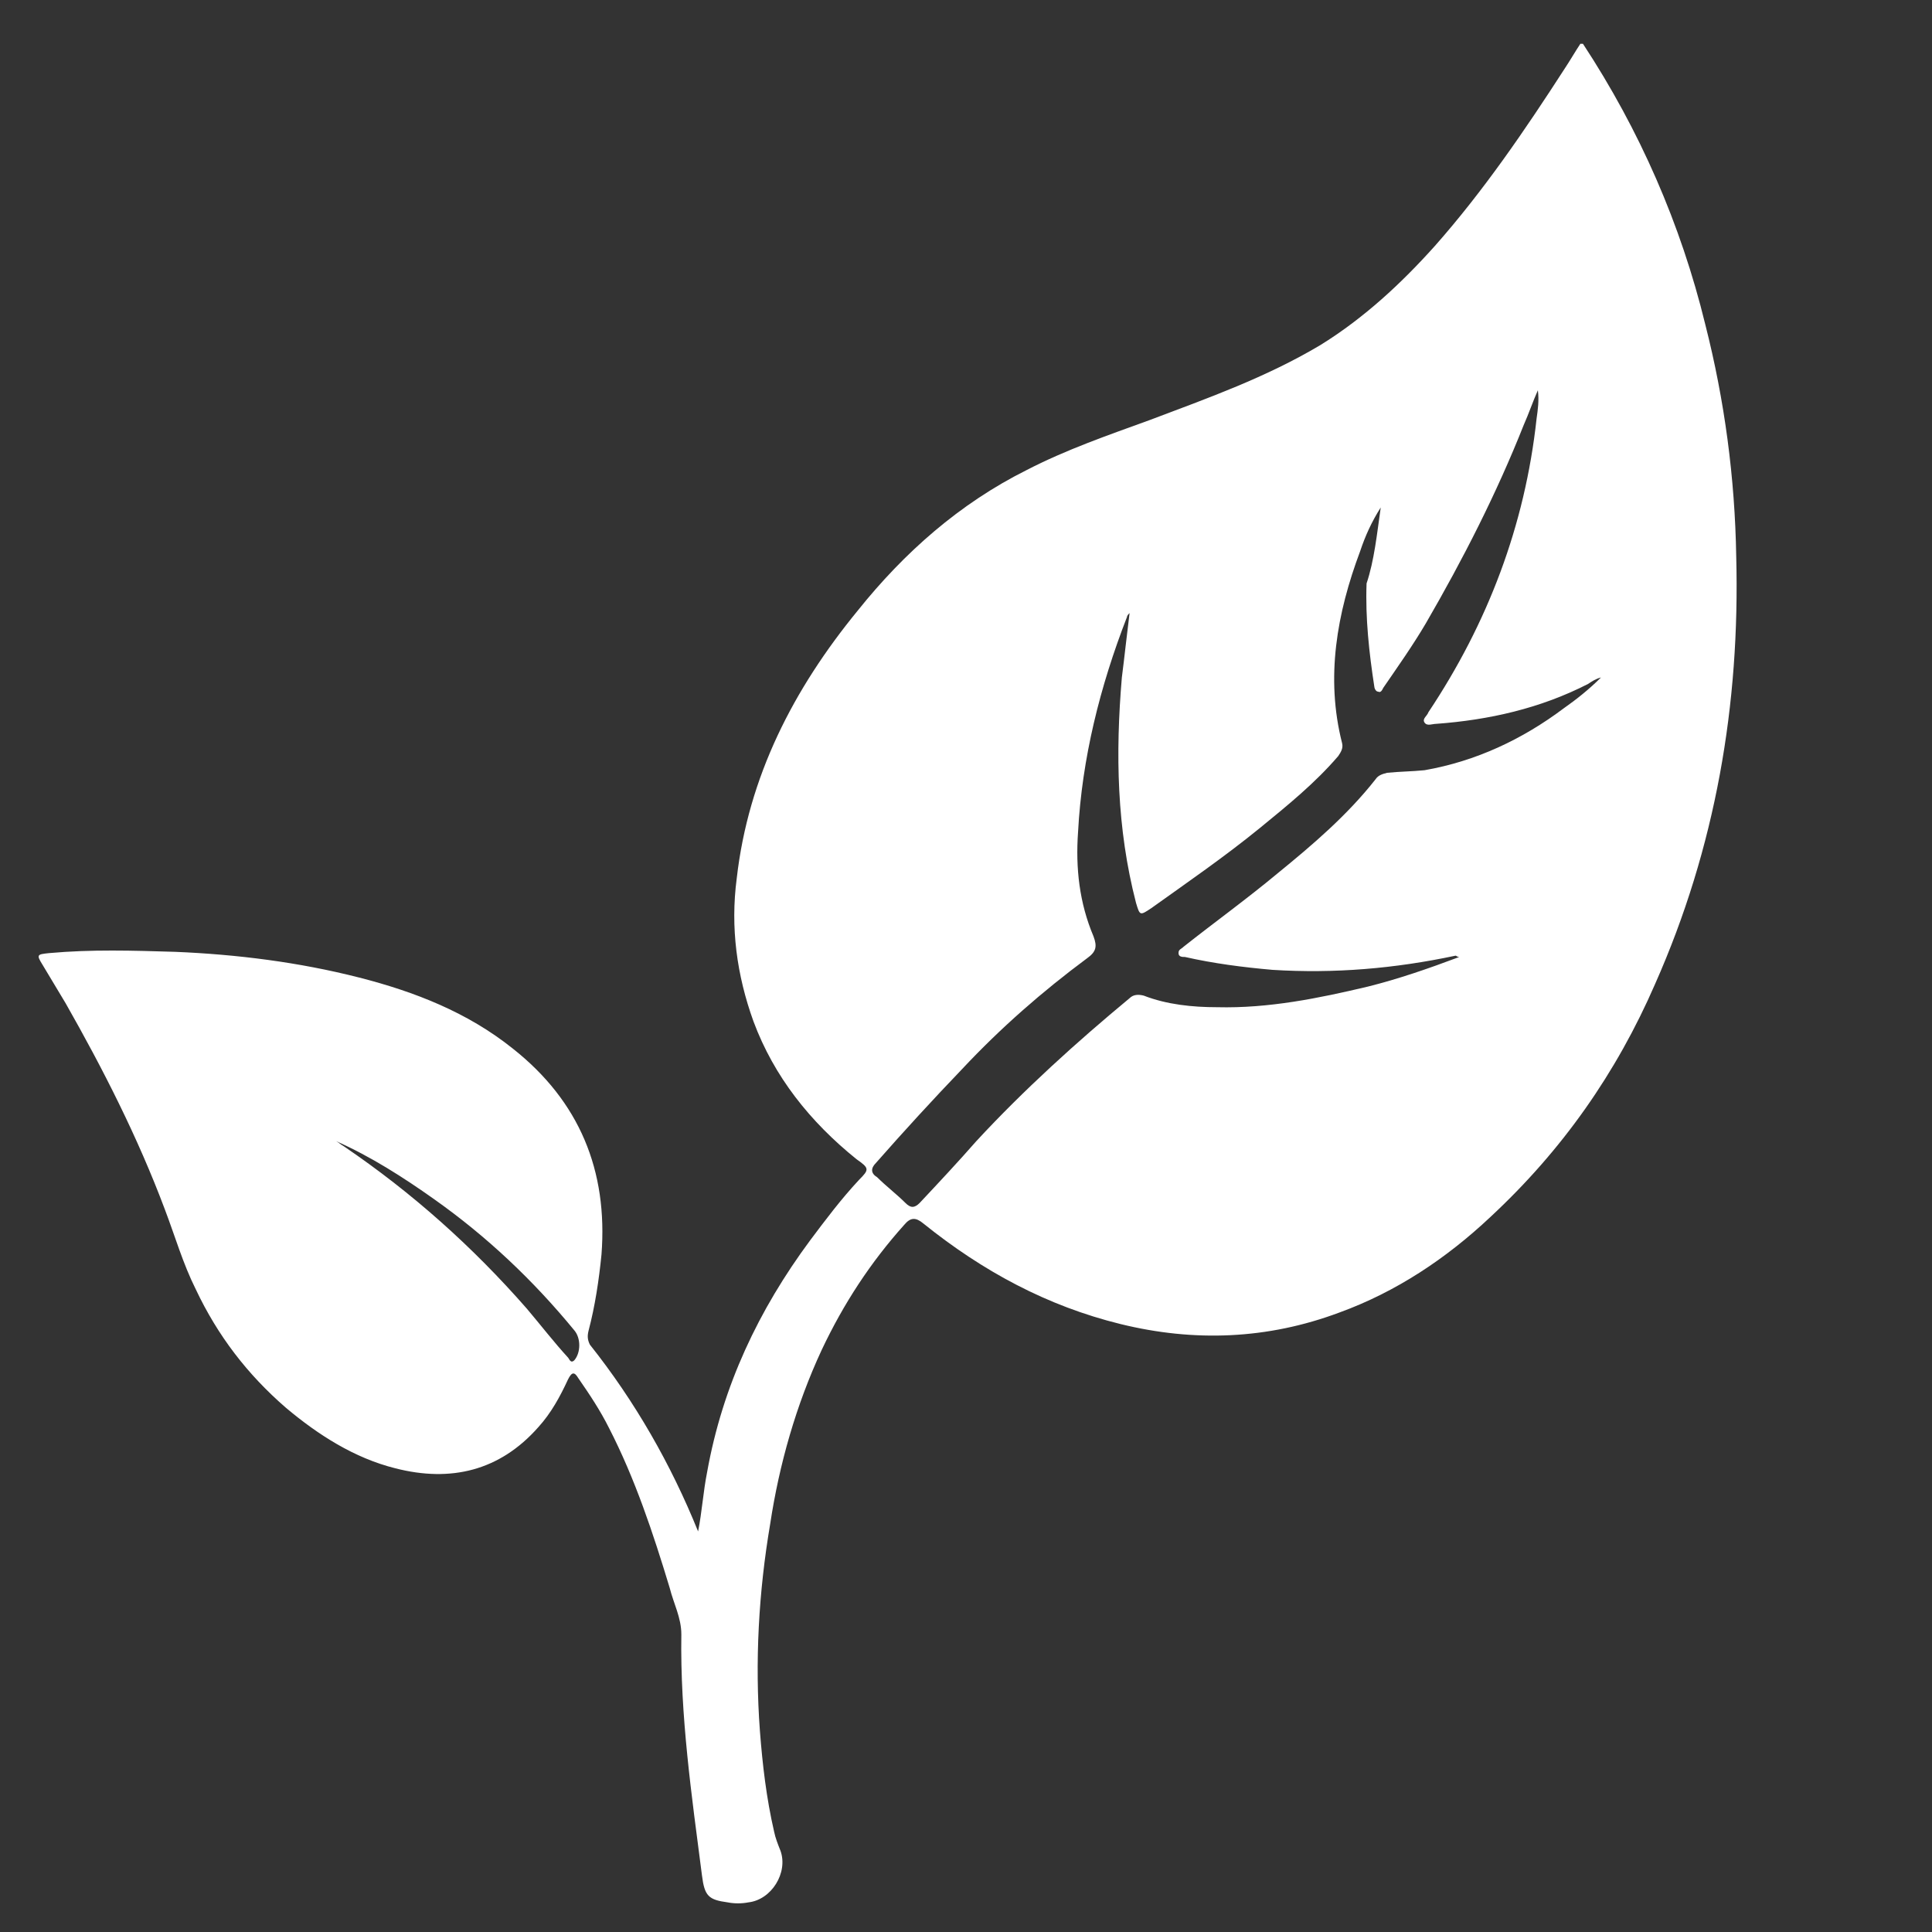 <?xml version="1.0" encoding="utf-8"?>
<!-- Generator: Adobe Illustrator 24.1.1, SVG Export Plug-In . SVG Version: 6.00 Build 0)  -->
<svg version="1.1" id="Ebene_1" xmlns="http://www.w3.org/2000/svg" xmlns:xlink="http://www.w3.org/1999/xlink" x="0px" y="0px"
	 viewBox="0 0 150 150" style="enable-background:new 0 0 150 150;" xml:space="preserve">
<rect x="0" y="0" width="150" height="150" fill="#333333" stroke="none"/>
<style type="text/css">
	.st0{display:none;}
	.st1{fill:#FFFFFF;}
</style>
<g id="Ebene_4" class="st0">
</g>
<g id="Ebene_5">
	<g id="W5IlIl_1_">
		<g>
			<path class="st1" d="M122.9,3.4c4.4,6.7,7.6,14,9.5,21.8c1.5,5.9,2.3,11.9,2.4,18c0.3,11.5-1.6,22.6-6.3,33.2
				c-3,6.9-7.2,12.9-12.8,18.1c-3.4,3.2-7.3,5.8-11.7,7.4c-5.6,2.1-11.3,2.3-17,0.9c-5.7-1.4-10.7-4.1-15.3-7.8
				c-0.6-0.5-1-0.5-1.5,0.1c-2.6,2.9-4.7,6.1-6.4,9.7c-2,4.3-3.3,8.9-4,13.5c-0.9,5.3-1.2,10.7-0.8,16.1c0.2,2.6,0.5,5.2,1.1,7.8
				c0.1,0.5,0.3,1,0.5,1.5c0.6,1.7-0.7,3.8-2.5,4c-0.5,0.1-1.1,0.1-1.6,0c-1.5-0.2-1.8-0.5-2-2.1c-0.8-6.2-1.7-12.4-1.6-18.7
				c0-1.3-0.6-2.4-0.9-3.6c-1.3-4.3-2.7-8.5-4.7-12.4c-0.7-1.4-1.5-2.6-2.4-3.9c-0.3-0.5-0.5-0.5-0.8,0.1c-0.6,1.3-1.3,2.6-2.3,3.7
				c-3,3.4-6.8,4.3-11.1,3.2c-3.2-0.8-6-2.6-8.5-4.7c-3-2.6-5.3-5.6-7-9.2c-1-2-1.6-4.1-2.4-6.2c-2.1-5.6-4.8-10.9-7.7-16
				c-0.6-1-1.2-2-1.8-3c-0.5-0.8-0.4-0.8,0.5-0.9c3.3-0.3,6.5-0.2,9.8-0.1c4.8,0.2,9.6,0.8,14.3,2c4.3,1.1,8.4,2.7,11.9,5.5
				c5.2,4.1,7.4,9.5,6.9,16c-0.2,2-0.5,4-1,5.9c-0.1,0.4-0.1,0.7,0.1,1.1c3.5,4.4,6.3,9.3,8.4,14.5c0.3-1.5,0.4-3.1,0.7-4.6
				c1.2-6.7,4-12.6,8-18c1.2-1.6,2.4-3.2,3.8-4.7c0.8-0.8,0.8-0.9-0.2-1.6c-3.6-2.9-6.4-6.4-8-10.7c-1.3-3.6-1.8-7.3-1.3-11.1
				c0.9-7.9,4.4-14.7,9.4-20.8c3.6-4.5,7.9-8.3,13.1-10.9c3.1-1.6,6.3-2.7,9.6-3.9c4.5-1.7,9-3.3,13.2-5.8c3.4-2.1,6.3-4.8,8.9-7.7
				c3.8-4.3,7-9,10.1-13.8c0.4-0.6,0.8-1.3,1.2-1.9C122.7,3.4,122.8,3.4,122.9,3.4z M107.2,39.4c-0.7,1.1-1.2,2.2-1.6,3.4
				c-1.8,4.8-2.7,9.8-1.4,14.9c0.1,0.4-0.1,0.7-0.3,1c-1.8,2.1-3.9,3.8-6.1,5.6c-2.7,2.2-5.6,4.2-8.4,6.2c-0.9,0.6-0.9,0.6-1.2-0.4
				c-1.5-5.8-1.6-11.6-1.1-17.5c0.1-0.8,0.2-1.6,0.3-2.5s0.2-1.6,0.3-2.5c-0.1,0.1-0.2,0.2-0.2,0.3c-2.1,5.4-3.5,11-3.8,16.7
				c-0.2,2.8,0.1,5.5,1.2,8.1c0.3,0.8,0.2,1.2-0.5,1.7c-3.5,2.6-6.7,5.4-9.7,8.6c-2.3,2.4-4.5,4.8-6.7,7.3c-0.4,0.4-0.4,0.8,0.1,1.1
				c0.7,0.7,1.5,1.3,2.2,2c0.4,0.4,0.7,0.4,1.1,0c1.5-1.6,3-3.2,4.4-4.8c3.7-4,7.8-7.7,11.9-11.1c0.3-0.3,0.7-0.3,1.1-0.2
				c1.8,0.7,3.8,0.9,5.7,0.9c4,0.1,7.9-0.7,11.7-1.6c2.4-0.6,4.7-1.4,7.1-2.3c-0.2,0-0.2-0.1-0.3-0.1c-4.7,1-9.4,1.4-14.2,1.1
				c-2.3-0.2-4.6-0.5-6.8-1c-0.2,0-0.5,0-0.5-0.3c0-0.3,0.2-0.3,0.4-0.5c2.4-1.9,4.9-3.7,7.3-5.7c2.7-2.2,5.4-4.5,7.6-7.3
				c0.2-0.3,0.5-0.4,0.9-0.5c1-0.1,1.9-0.1,2.9-0.2c4-0.7,7.6-2.4,10.8-4.8c1-0.7,2-1.5,2.9-2.4c-0.4,0.1-0.7,0.3-1,0.5
				c-3.7,1.9-7.7,2.8-11.8,3.1c-0.3,0-0.7,0.2-0.9-0.1c-0.2-0.3,0.2-0.5,0.3-0.8c4.6-6.9,7.5-14.5,8.4-22.8c0.1-0.7,0.2-1.4,0.1-2.2
				c-0.4,0.9-0.7,1.8-1.1,2.7c-2.1,5.3-4.7,10.4-7.6,15.4c-1,1.7-2.2,3.4-3.3,5c-0.1,0.2-0.2,0.4-0.4,0.3c-0.2,0-0.3-0.3-0.3-0.4
				c-0.4-2.6-0.7-5.3-0.6-8C106.7,43.5,106.9,41.5,107.2,39.4z M26.1,88.6c0.2,0.1,0.4,0.3,0.6,0.4c5.3,3.6,10,7.8,14.2,12.6
				c1.1,1.3,2.1,2.6,3.2,3.8c0.1,0.1,0.2,0.5,0.5,0.2c0.5-0.6,0.5-1.7,0-2.3c-3.2-3.9-6.8-7.3-10.9-10.2
				C31.3,91.4,28.8,89.8,26.1,88.6z"/>
		</g>
	</g>
</g>
</svg>
